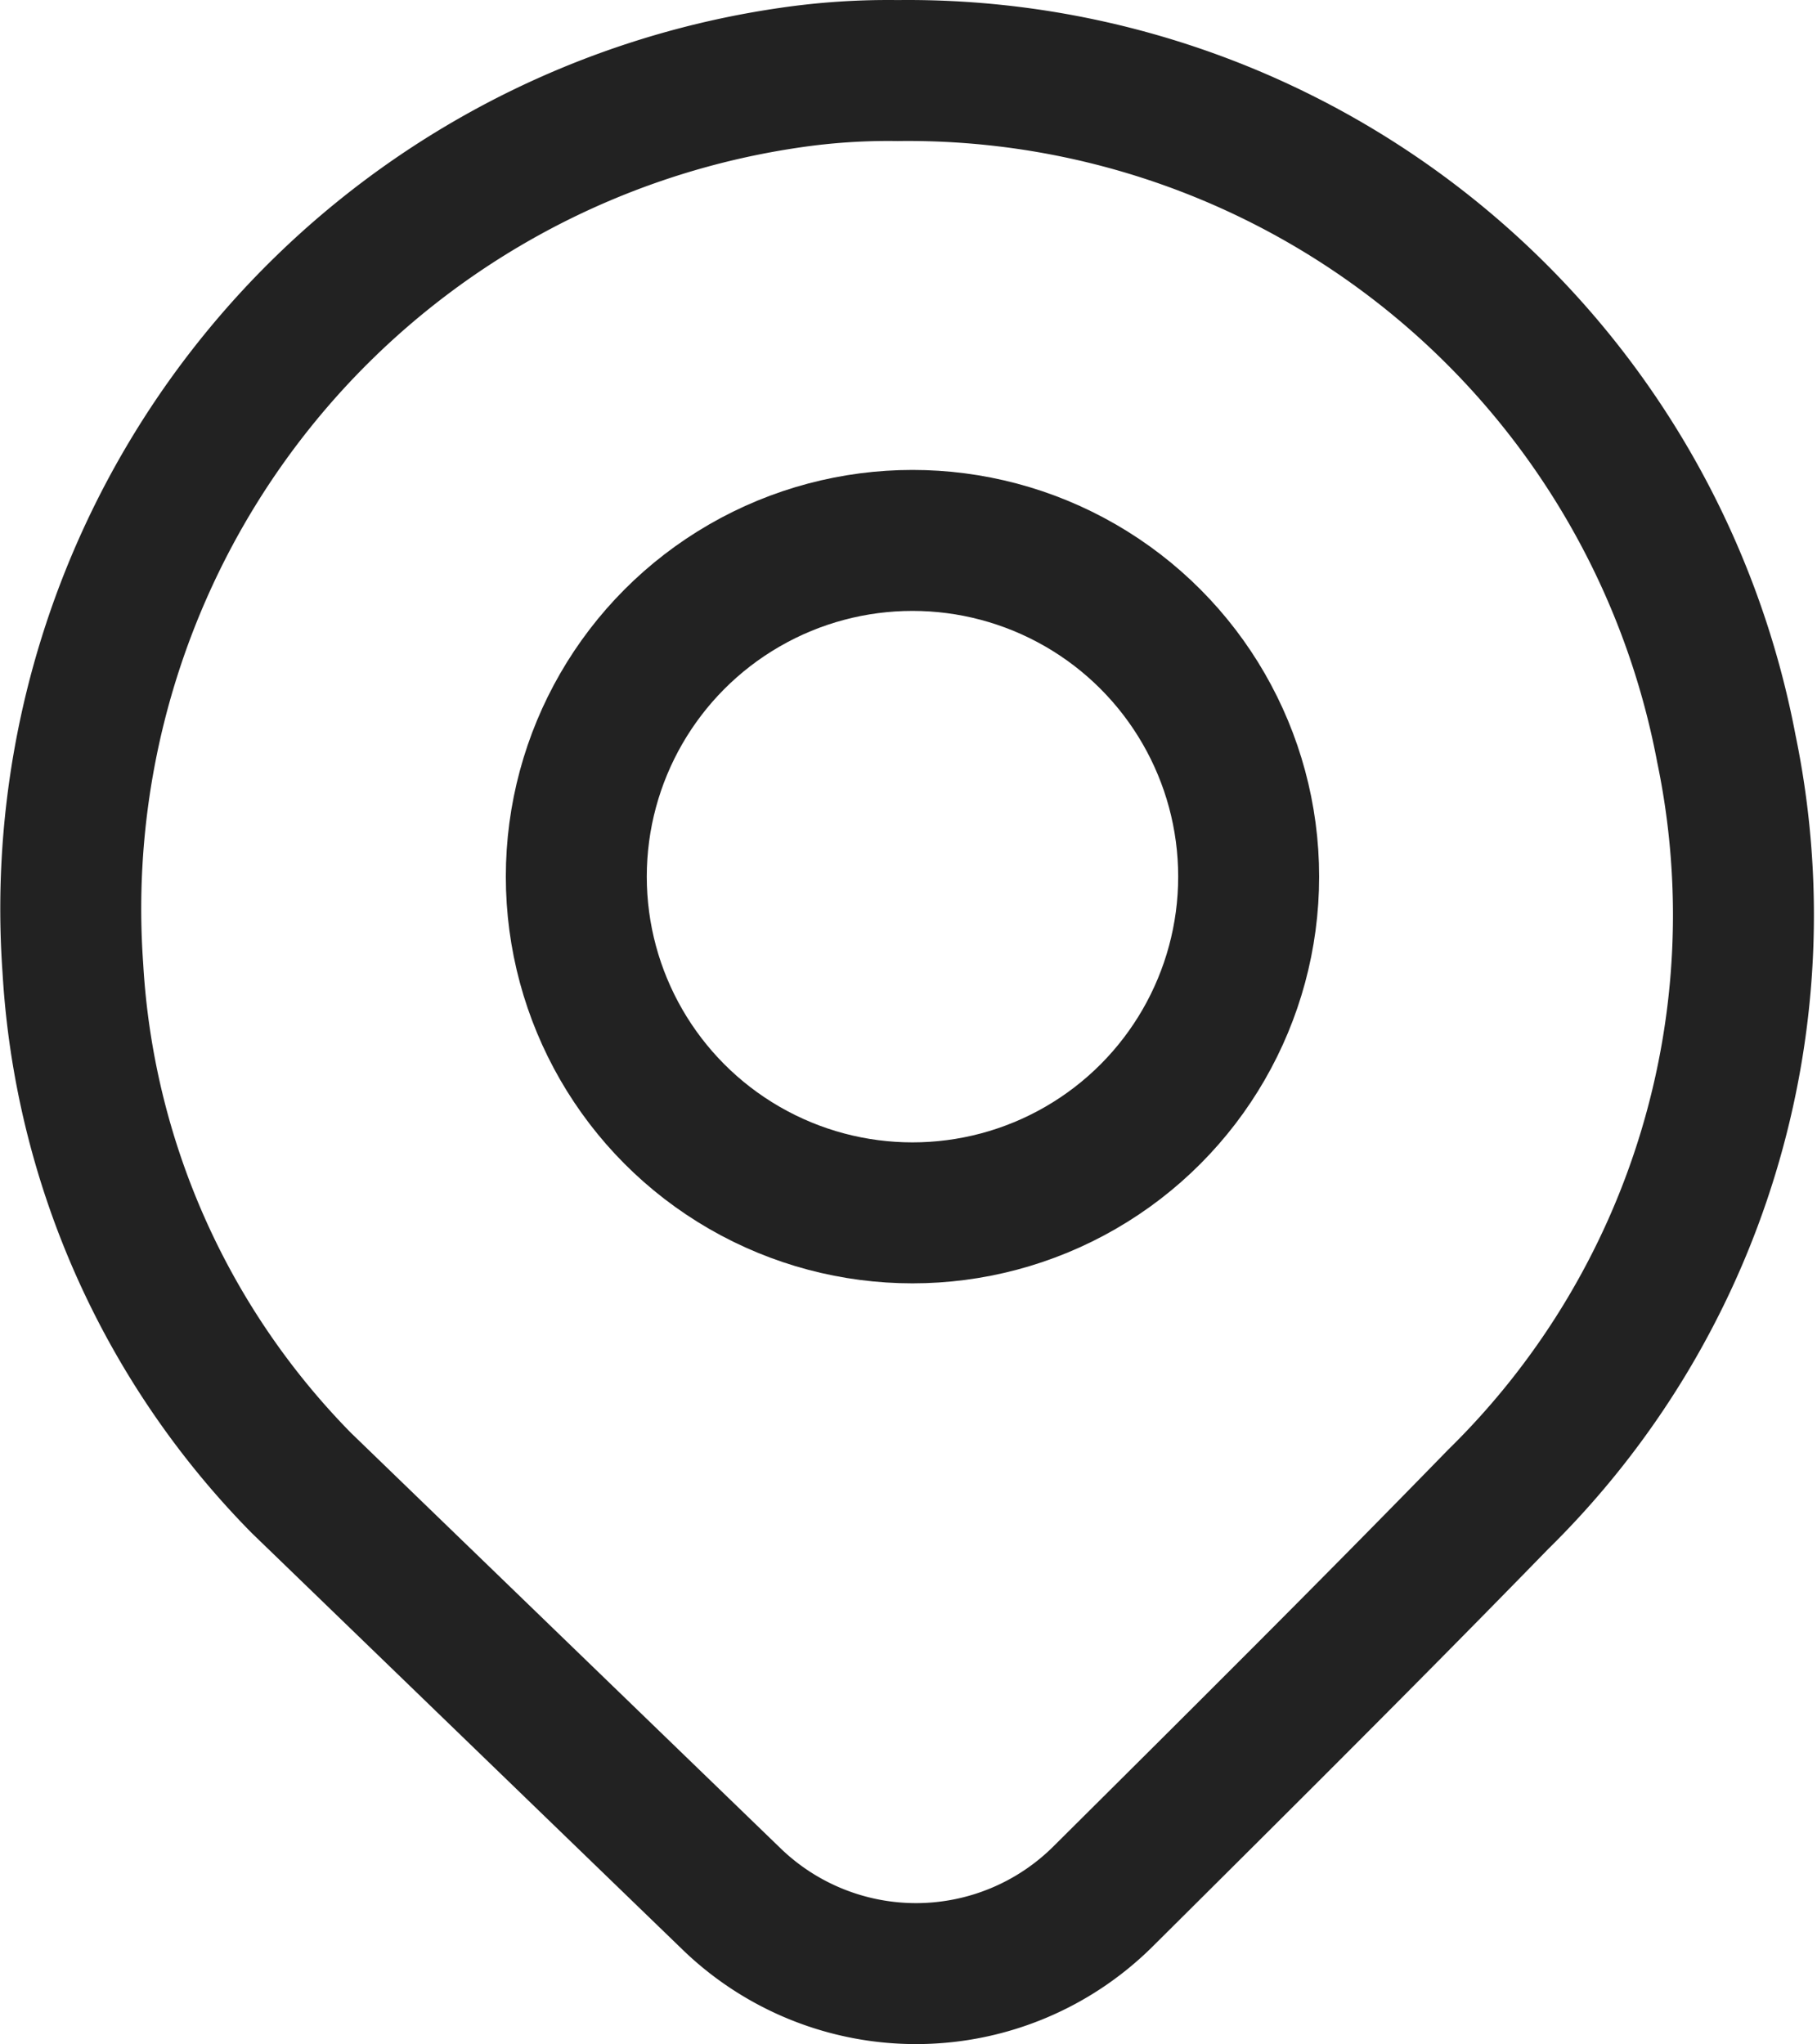 <?xml version="1.0" encoding="UTF-8"?>
<svg xmlns="http://www.w3.org/2000/svg" width="25.781" height="29" viewBox="0 0 25.781 29">
  <g id="map-black" transform="translate(-3.871 0.501)">
    <g id="Raggruppa_8452" data-name="Raggruppa 8452" transform="translate(4.875 0.5)">
      <g id="Raggruppa_8654" data-name="Raggruppa 8654" transform="translate(0)">
        <g id="Raggruppa_8489" data-name="Raggruppa 8489" transform="translate(0)">
          <g id="Raggruppa_8491" data-name="Raggruppa 8491" transform="translate(0)">
            <path id="Tracciato_13205" data-name="Tracciato 13205" d="M11.84,26.441a3.764,3.764,0,0,0,5.276-.043c1.877-1.866,3.754-3.731,5.6-5.627a11.614,11.614,0,0,0,3.238-10.65A11.819,11.819,0,0,0,14.193.5a9.579,9.579,0,0,0-1.52.1A11.915,11.915,0,0,0,2.493,13.238a11.339,11.339,0,0,0,3.242,7.3Z" transform="translate(-2.463 -0.5)" fill="none" stroke="#222" stroke-linecap="round" stroke-linejoin="round" stroke-width="2"></path>
            <circle id="Ellisse_236" data-name="Ellisse 236" cx="4.77" cy="4.77" r="4.77" transform="translate(7.173 6.666)" fill="none" stroke="#222" stroke-linecap="round" stroke-linejoin="round" stroke-width="2"></circle>
          </g>
        </g>
      </g>
    </g>
  </g>
</svg>
